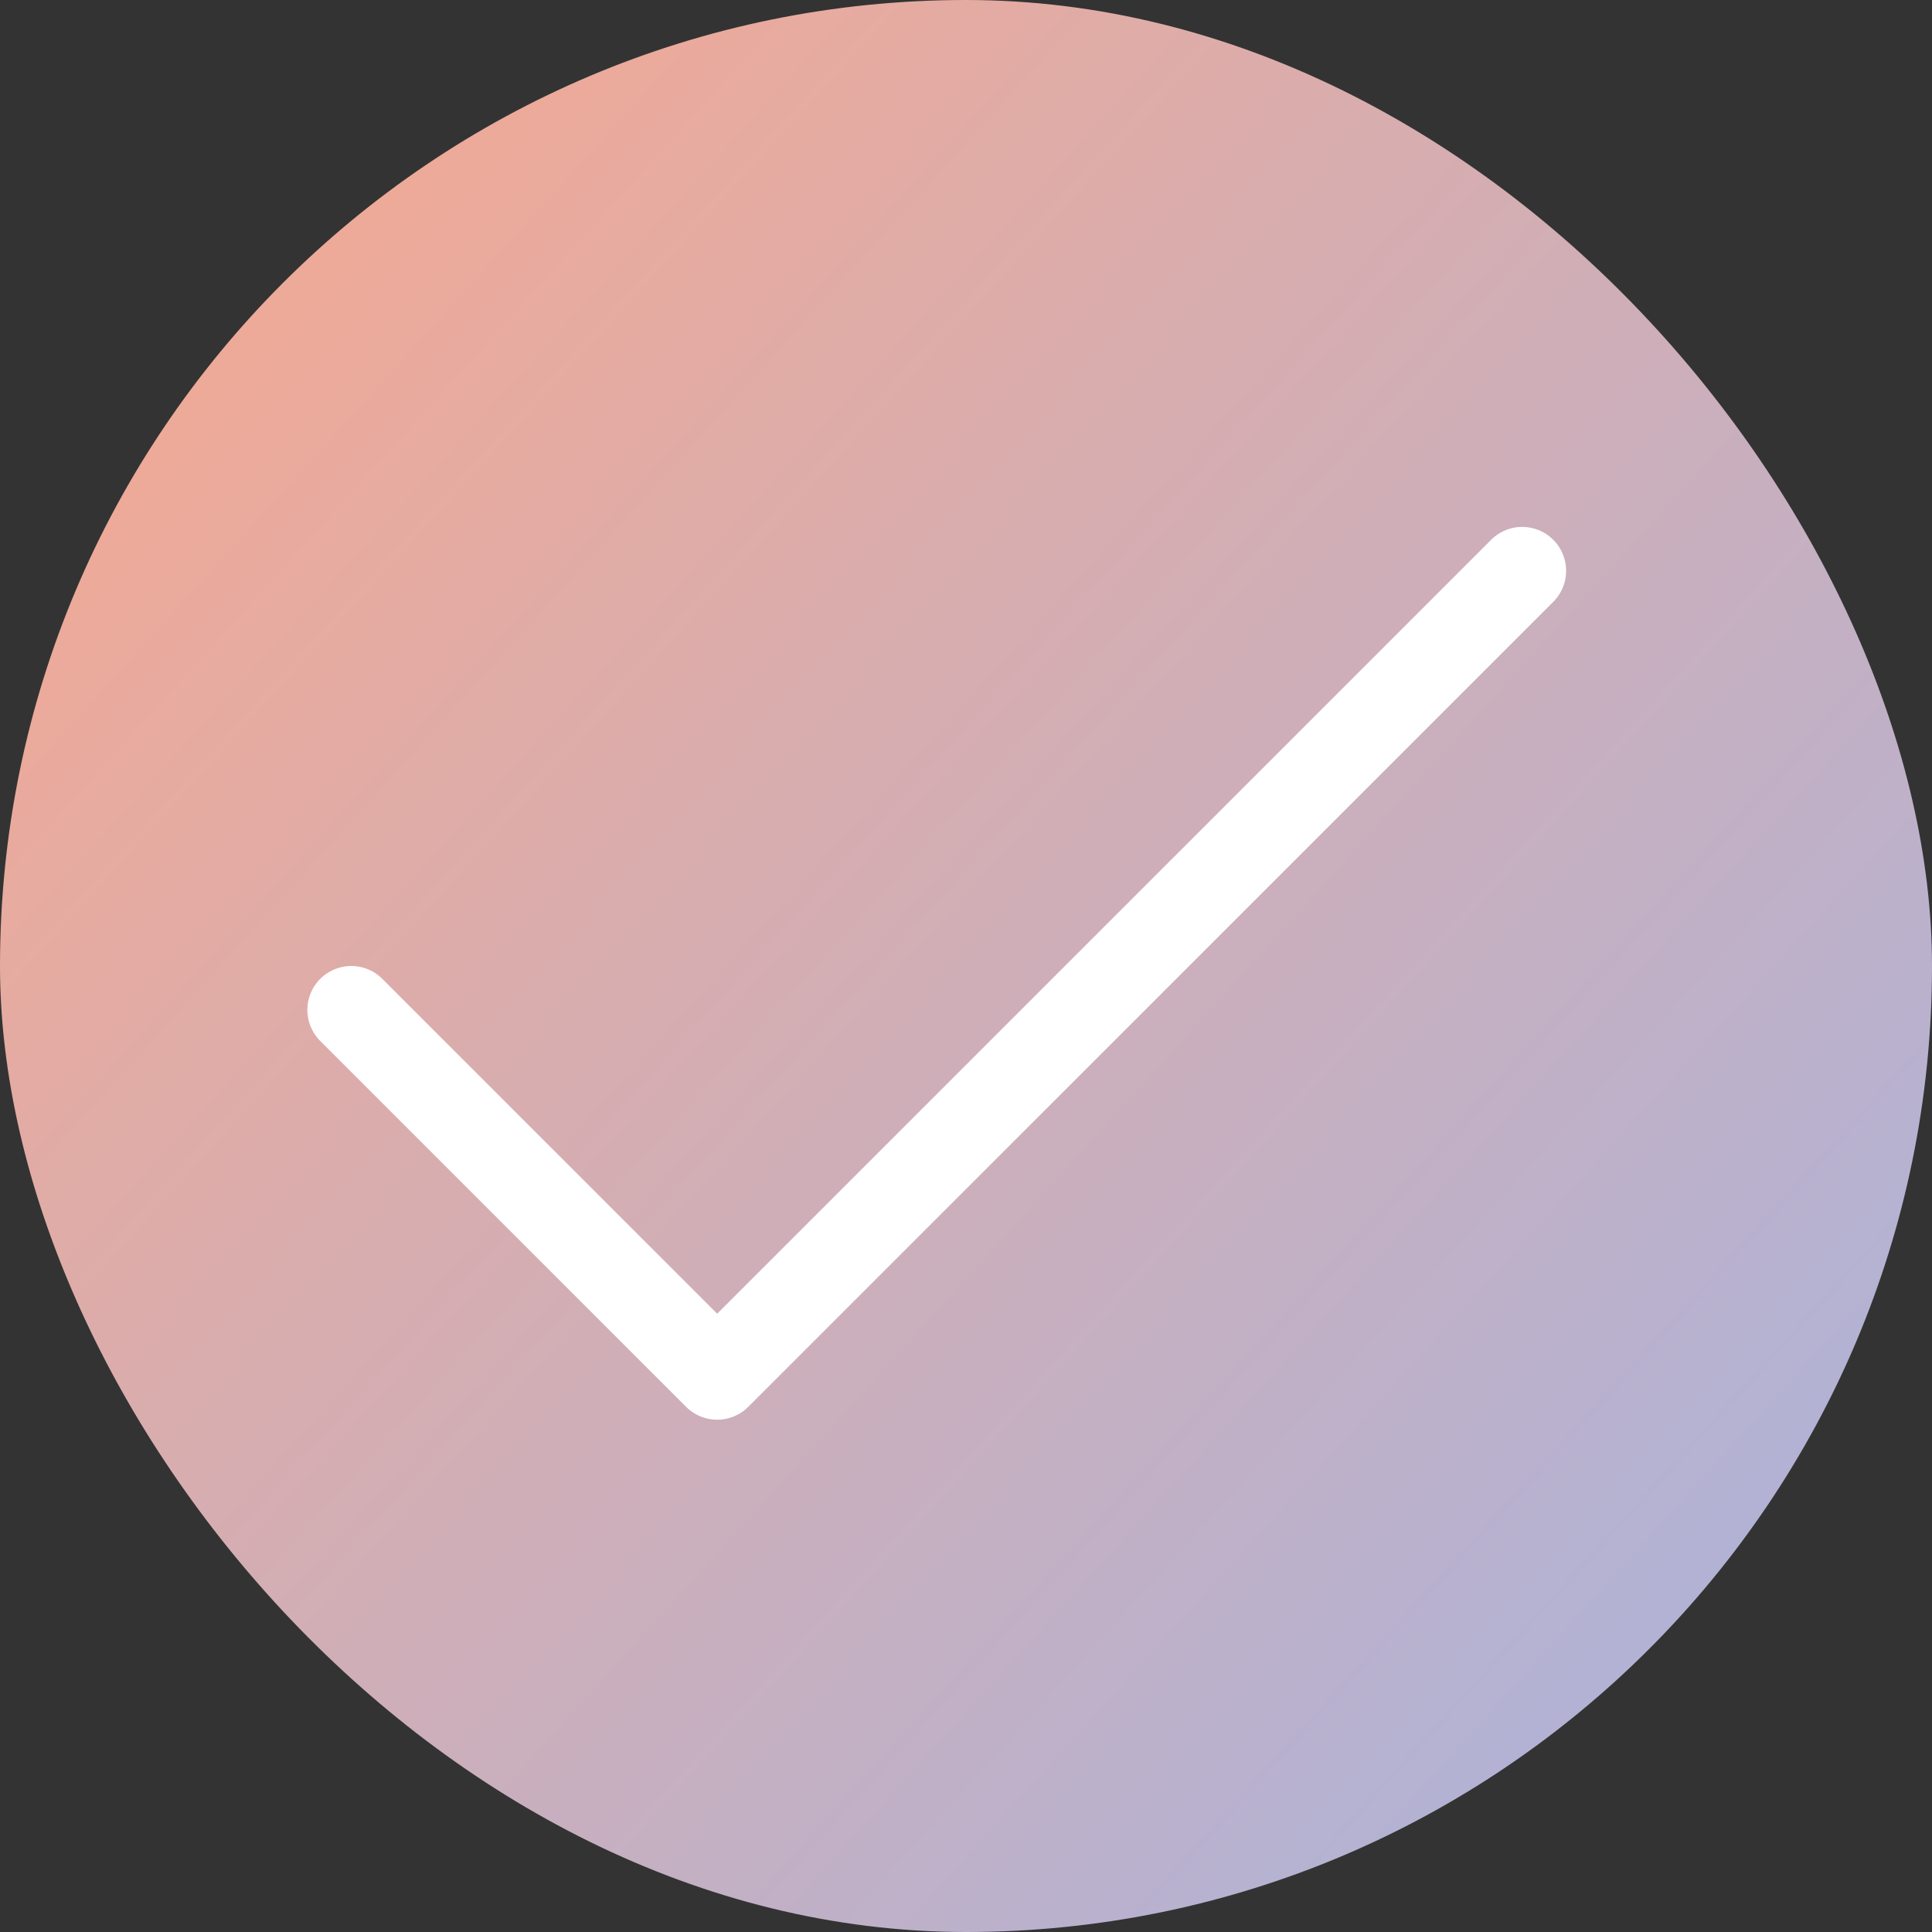<svg width="44" height="44" viewBox="0 0 44 44" fill="none" xmlns="http://www.w3.org/2000/svg">
<rect x="0" y="0" width="44" height="44" fill="#333333" stroke="none"/>
<rect width="44" height="44" rx="22" fill="url(#paint0_linear_458_2897)"/>
<path d="M34.667 13L16.333 31.333L8 23" stroke="white" stroke-width="2" stroke-linecap="round" stroke-linejoin="round"/>
<defs>
<linearGradient id="paint0_linear_458_2897" x1="42.792" y1="44" x2="-1.917" y2="3.445" gradientUnits="userSpaceOnUse">
<stop stop-color="#A7B4E0"/>
<stop offset="1" stop-color="#F9A88D"/>
</linearGradient>
</defs>
</svg>
